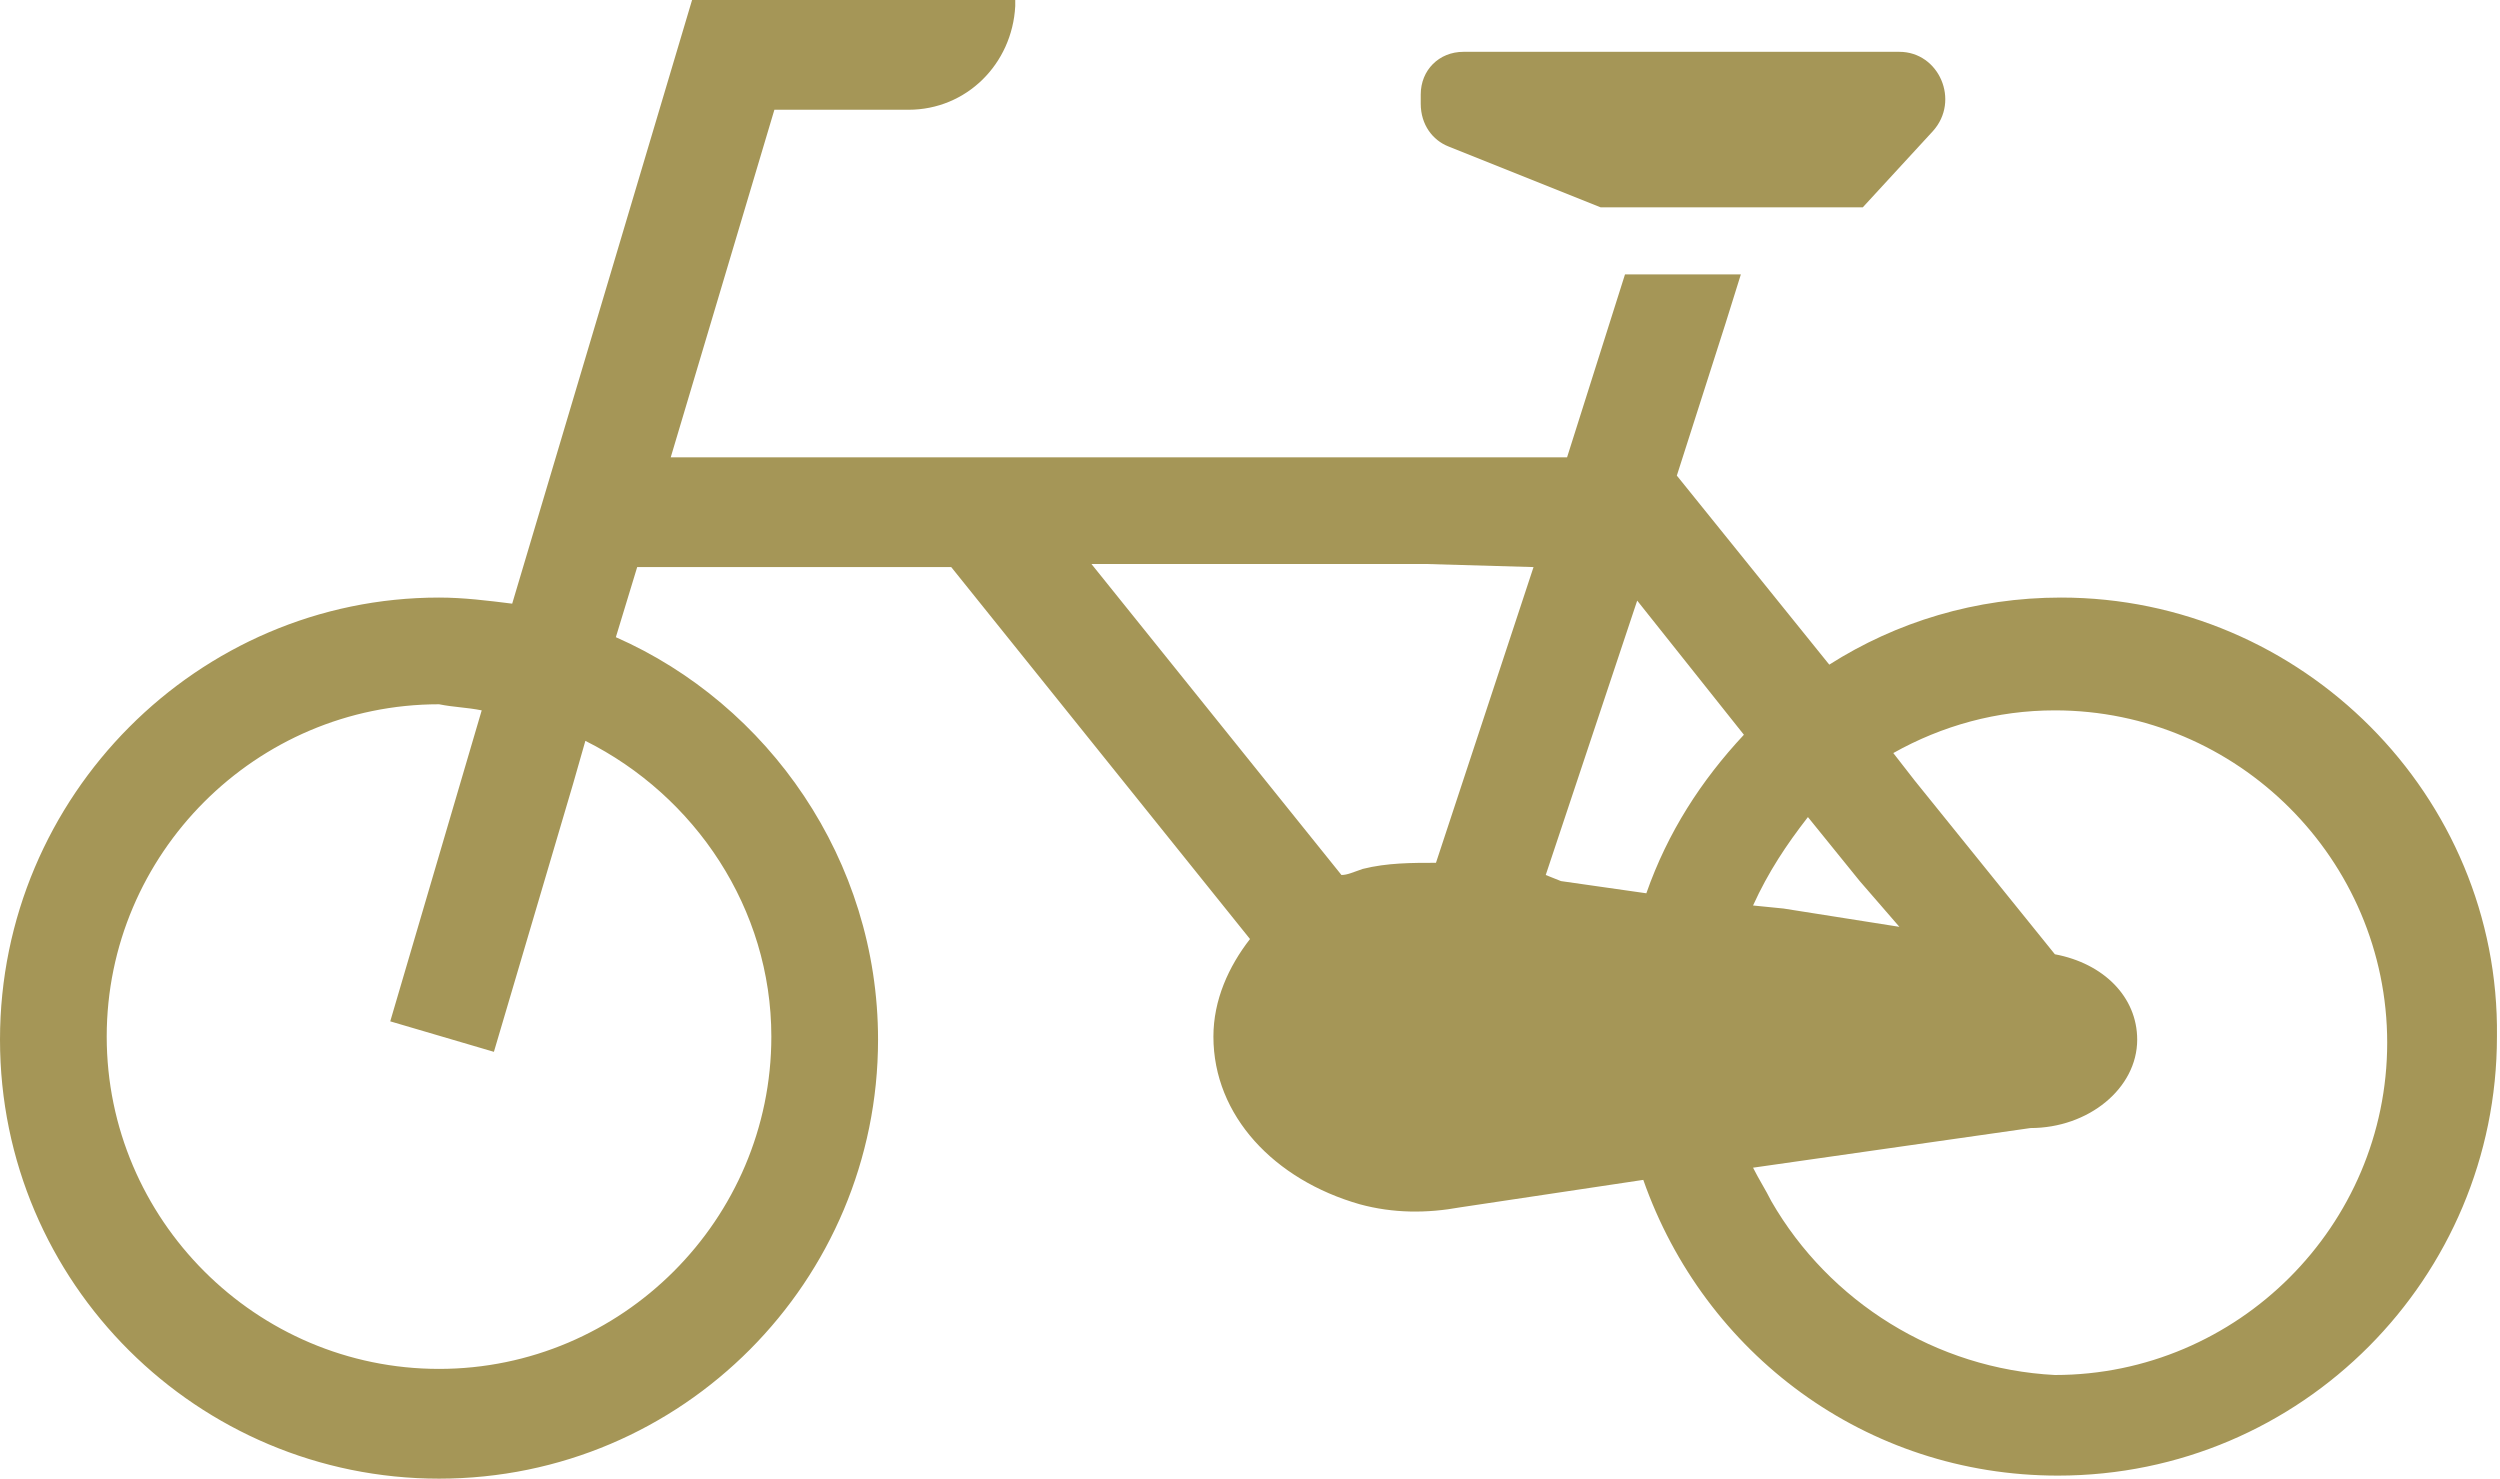 <?xml version="1.0" encoding="utf-8"?>
<!-- Generator: Adobe Illustrator 26.0.3, SVG Export Plug-In . SVG Version: 6.00 Build 0)  -->
<svg version="1.1" id="_x31_0" xmlns="http://www.w3.org/2000/svg" xmlns:xlink="http://www.w3.org/1999/xlink" x="0px" y="0px"
	 viewBox="0 0 82 48.5" style="enable-background:new 0 0 82 48.5;" xml:space="preserve">
<style type="text/css">
	.st0{fill:#A59657;}
</style>
<g>
	<path class="st0" d="M47.5,4.8l5,2h8.6l2.3-2.5c0.9-1,0.2-2.6-1.1-2.6H48c-0.8,0-1.4,0.6-1.4,1.4v0.3C46.6,4.1,47,4.6,47.5,4.8z"/>
	<path class="st0" d="M67.6,19.6c-2.8,0-5.4,0.8-7.6,2.2l-5-6.2v0l1.6-5l0.5-1.6l0,0l0,0h-3.8L51.4,15H28.6L22,15l3.4-11.4h4.4
		c1.9,0,3.4-1.5,3.5-3.4c0-0.1,0-0.1,0-0.2h0c0,0,0,0,0,0H22.7l-5.9,19.8c-0.8-0.1-1.6-0.2-2.4-0.2C6.5,19.6,0,26.1,0,34.1
		c0,8,6.5,14.4,14.4,14.4c8,0,14.4-6.5,14.4-14.4c0-5.9-3.6-11-8.6-13.2l0.7-2.3h10.3L41,30.8c-0.7,0.9-1.2,2-1.2,3.2
		c0,2.6,2,4.7,4.8,5.5c1.1,0.3,2.2,0.3,3.3,0.1l6-0.9c2,5.7,7.3,9.7,13.6,9.7c8,0,14.4-6.5,14.4-14.4C82,26.1,75.5,19.6,67.6,19.6z
		 M50.3,18.6l-3.2,9.7c-0.8,0-1.6,0-2.4,0.2c-0.3,0.1-0.5,0.2-0.7,0.2l-8.2-10.2h11L50.3,18.6z M50.7,28.7l3-9l3.5,4.4
		c-1.4,1.5-2.5,3.2-3.2,5.2l-2.8-0.4L50.7,28.7z M58.1,39.4c-0.2-0.4-0.4-0.7-0.6-1.1l9.1-1.3c1.9,0,3.5-1.3,3.5-2.9
		c0-1.4-1.1-2.5-2.7-2.8l-4.6-5.7l-0.7-0.9c1.6-0.9,3.4-1.4,5.3-1.4c6,0,10.9,4.9,10.9,10.9c0,6-4.9,10.9-10.9,10.9
		C63.5,44.9,60,42.7,58.1,39.4z M62.3,30.4l-3.8-0.6l-1-0.1c0.5-1.1,1.1-2,1.8-2.9l1.7,2.1L62.3,30.4z M15.8,23.3l-3,10.2l0,0l0,0
		l0,0l3.4,1l0,0l0,0l0,0l2.6-8.8l0.4-1.4c3.6,1.8,6.1,5.5,6.1,9.7c0,6-4.9,10.9-10.9,10.9c-6,0-10.9-4.9-10.9-10.9
		c0-6,4.9-10.9,10.9-10.9C14.9,23.2,15.3,23.2,15.8,23.3C15.7,23.3,15.8,23.3,15.8,23.3z"/>
</g>
</svg>
